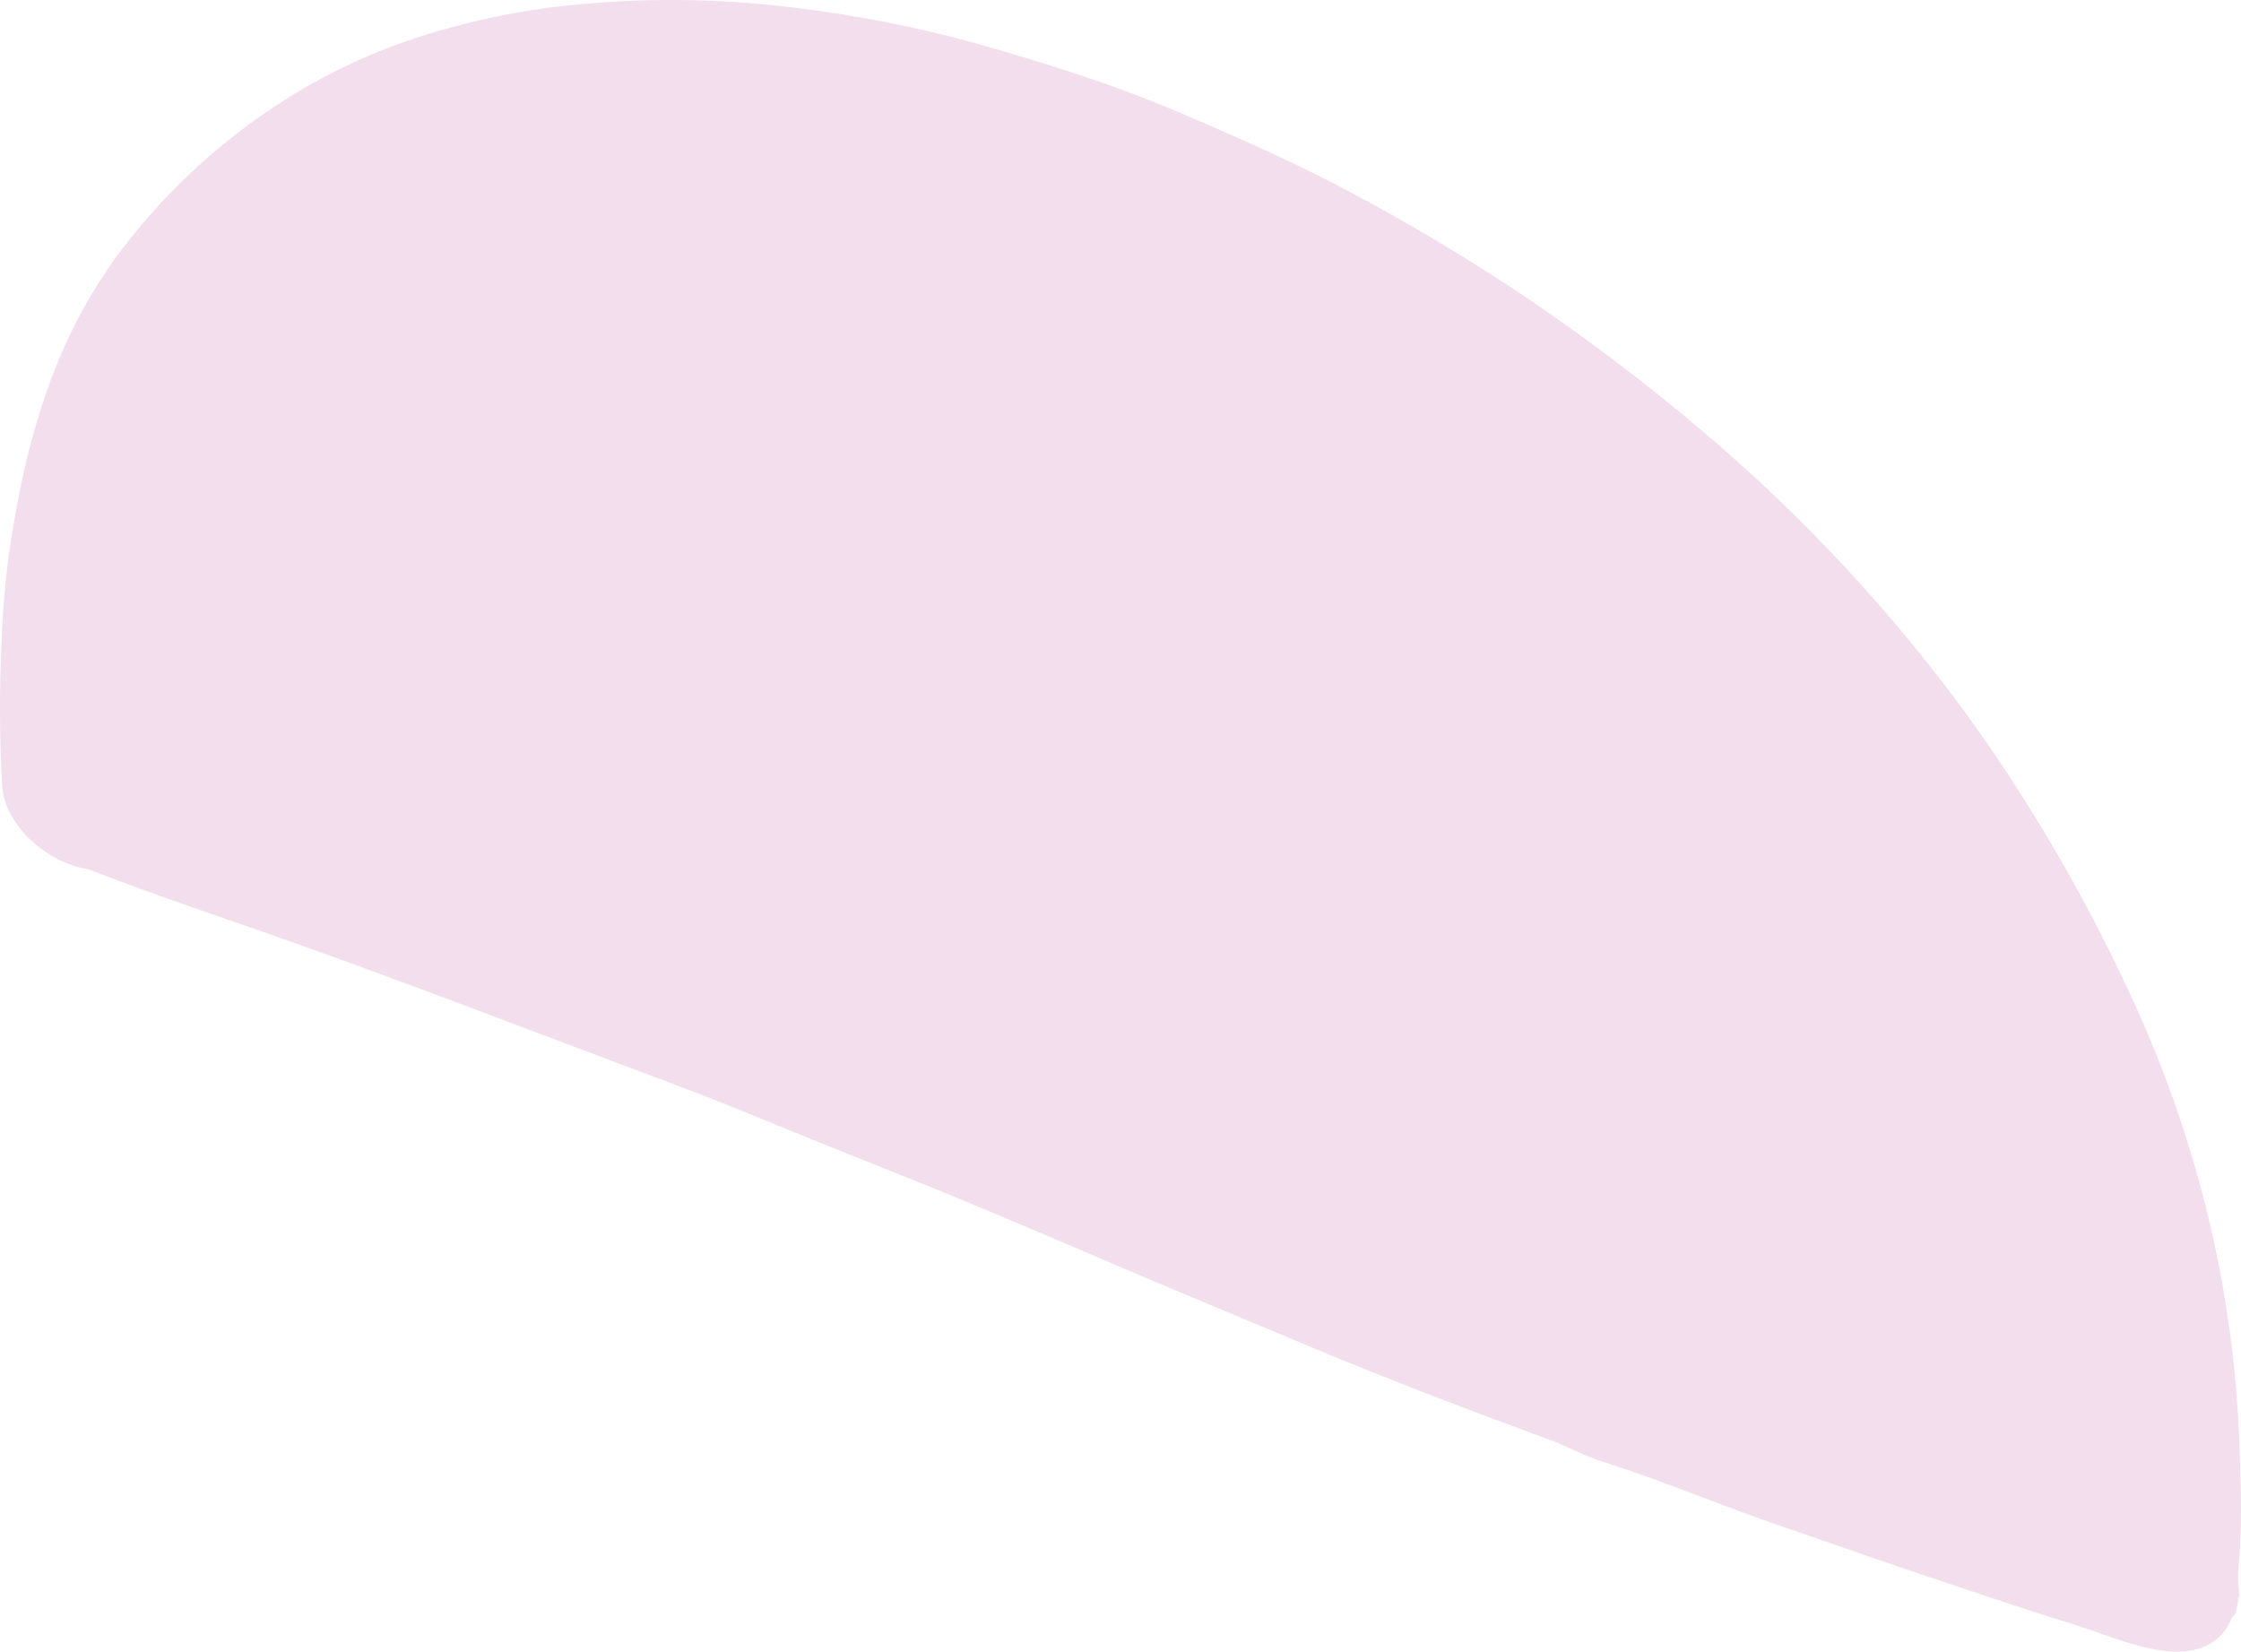 <svg xmlns="http://www.w3.org/2000/svg" xmlns:xlink="http://www.w3.org/1999/xlink" xmlns:serif="http://www.serif.com/" width="100%" height="100%" viewBox="0 0 810 597" xml:space="preserve" style="fill-rule:evenodd;clip-rule:evenodd;stroke-linejoin:round;stroke-miterlimit:2;">
    <path d="M809.021,578.297L808.044,583.283C807.57,583.613 807.163,584.03 806.843,584.51C803,594.047 794.404,598.611 780.513,596.487C769.949,594.878 759.253,590.182 748.557,586.858C730.388,581.278 712.284,574.986 694.141,568.972C677.912,563.59 661.75,557.733 645.521,552.246C623.219,544.688 601.219,535.256 578.798,528.173C572.579,526.208 566.663,522.897 560.47,520.562C531.776,510.01 503.135,499.127 474.706,487.256L423.075,465.663C408.365,459.503 393.734,453.118 379.051,446.893C360.459,438.978 341.827,431.182 323.103,423.73C306.57,417.135 290.091,410.539 273.598,403.733C260.394,398.272 247.097,393.18 233.826,388.247C187.042,370.73 140.376,352.632 93.355,336.223C73.481,329.298 53.542,322.545 33.762,314.934C32.83,314.543 31.867,314.229 30.883,313.997C15.5,311.122 1.503,297.258 0.79,284.015C-0.182,266.786 -0.257,249.518 0.565,232.281C0.96,220.641 1.978,209.03 3.616,197.498C4.778,190.256 6.006,182.988 7.498,175.839C10.469,160.91 14.782,146.279 20.385,132.125C25.968,118.176 33.246,104.966 42.054,92.791C55.35,74.81 71.236,58.892 89.195,45.555C106.831,32.355 126.408,21.965 147.23,14.755C168.261,7.581 190.108,3.065 212.263,1.314C237.494,-0.864 262.886,-0.333 288.005,2.897C310.082,5.566 331.927,9.892 353.355,15.837C368.381,20.097 383.342,24.688 398.25,29.845C417.027,36.322 435.382,44.474 453.71,52.652C471.845,60.839 489.592,69.905 506.951,79.851C544.796,101.416 580.569,126.421 613.817,154.549C641.576,177.854 667.134,203.658 690.166,231.635C704.734,249.236 718.173,267.739 730.401,287.036C746.287,311.993 760.363,338.053 772.524,365.018C783.635,389.735 792.376,415.449 798.629,441.814C804.713,467.595 808.308,493.898 809.365,520.364C809.867,534.122 810.434,547.88 809.497,561.255C809.18,566.096 808.427,570.897 809.497,576.121L809.206,577.545C809.087,577.545 808.876,577.545 808.876,577.651C808.904,577.871 808.952,578.087 809.021,578.297Z" style="fill:rgb(242,222,236);fill-rule:nonzero;"></path>
</svg>
